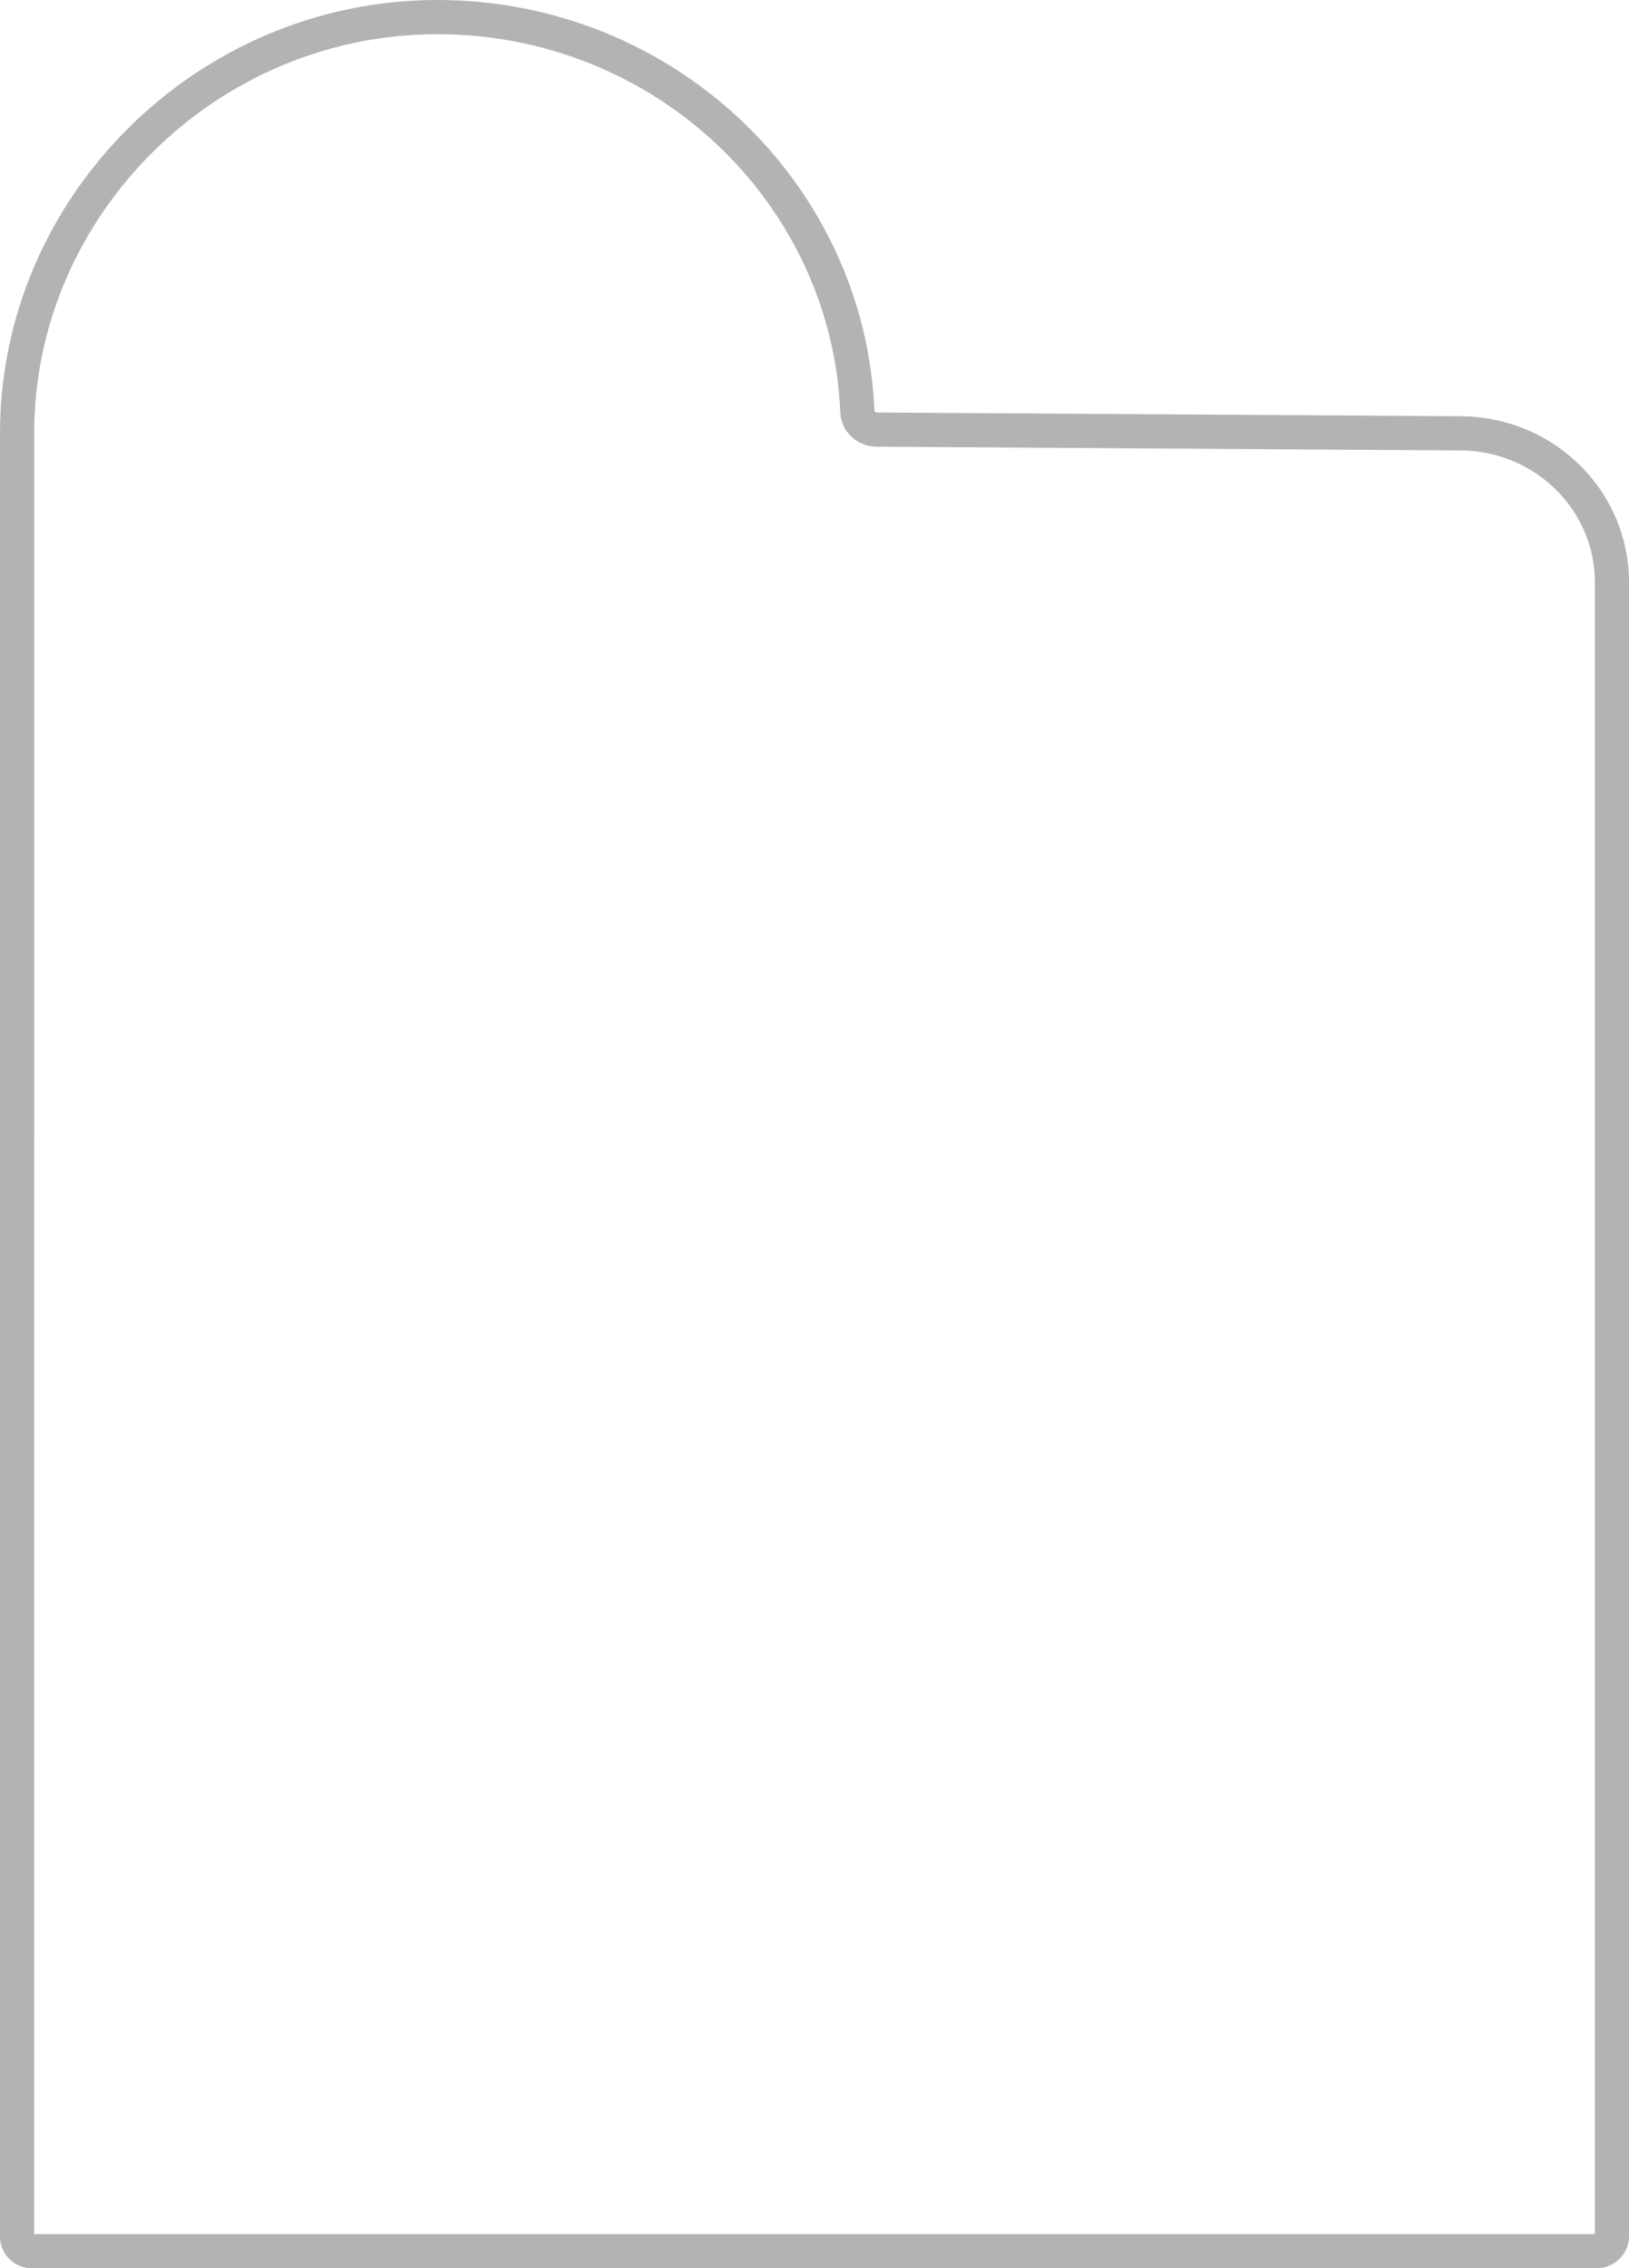<?xml version="1.0" encoding="UTF-8"?>
<svg id="Calque_2" xmlns="http://www.w3.org/2000/svg" width="47.65" height="66.31" viewBox="0 0 47.65 66.31">
  <g id="Calque_1-2" data-name="Calque_1">
    <path d="M.5,33.15V12.66c0-6.62,5.53-12.16,12.29-12.16,6.62,0,12.02,5.12,12.29,11.54.01.29.26.51.55.52l17.11.11c2.44.02,4.41,1.96,4.41,4.35v48.36c0,.24-.2.43-.44.44h-2.77c-.25,0-1.11,0-1.36,0H5.06c-.25,0-1.11,0-1.35,0H.94c-.25,0-.44-.19-.44-.44v-32.22Z" fill="none" stroke="#b3b3b3" stroke-linejoin="round"/>
  </g>
</svg>